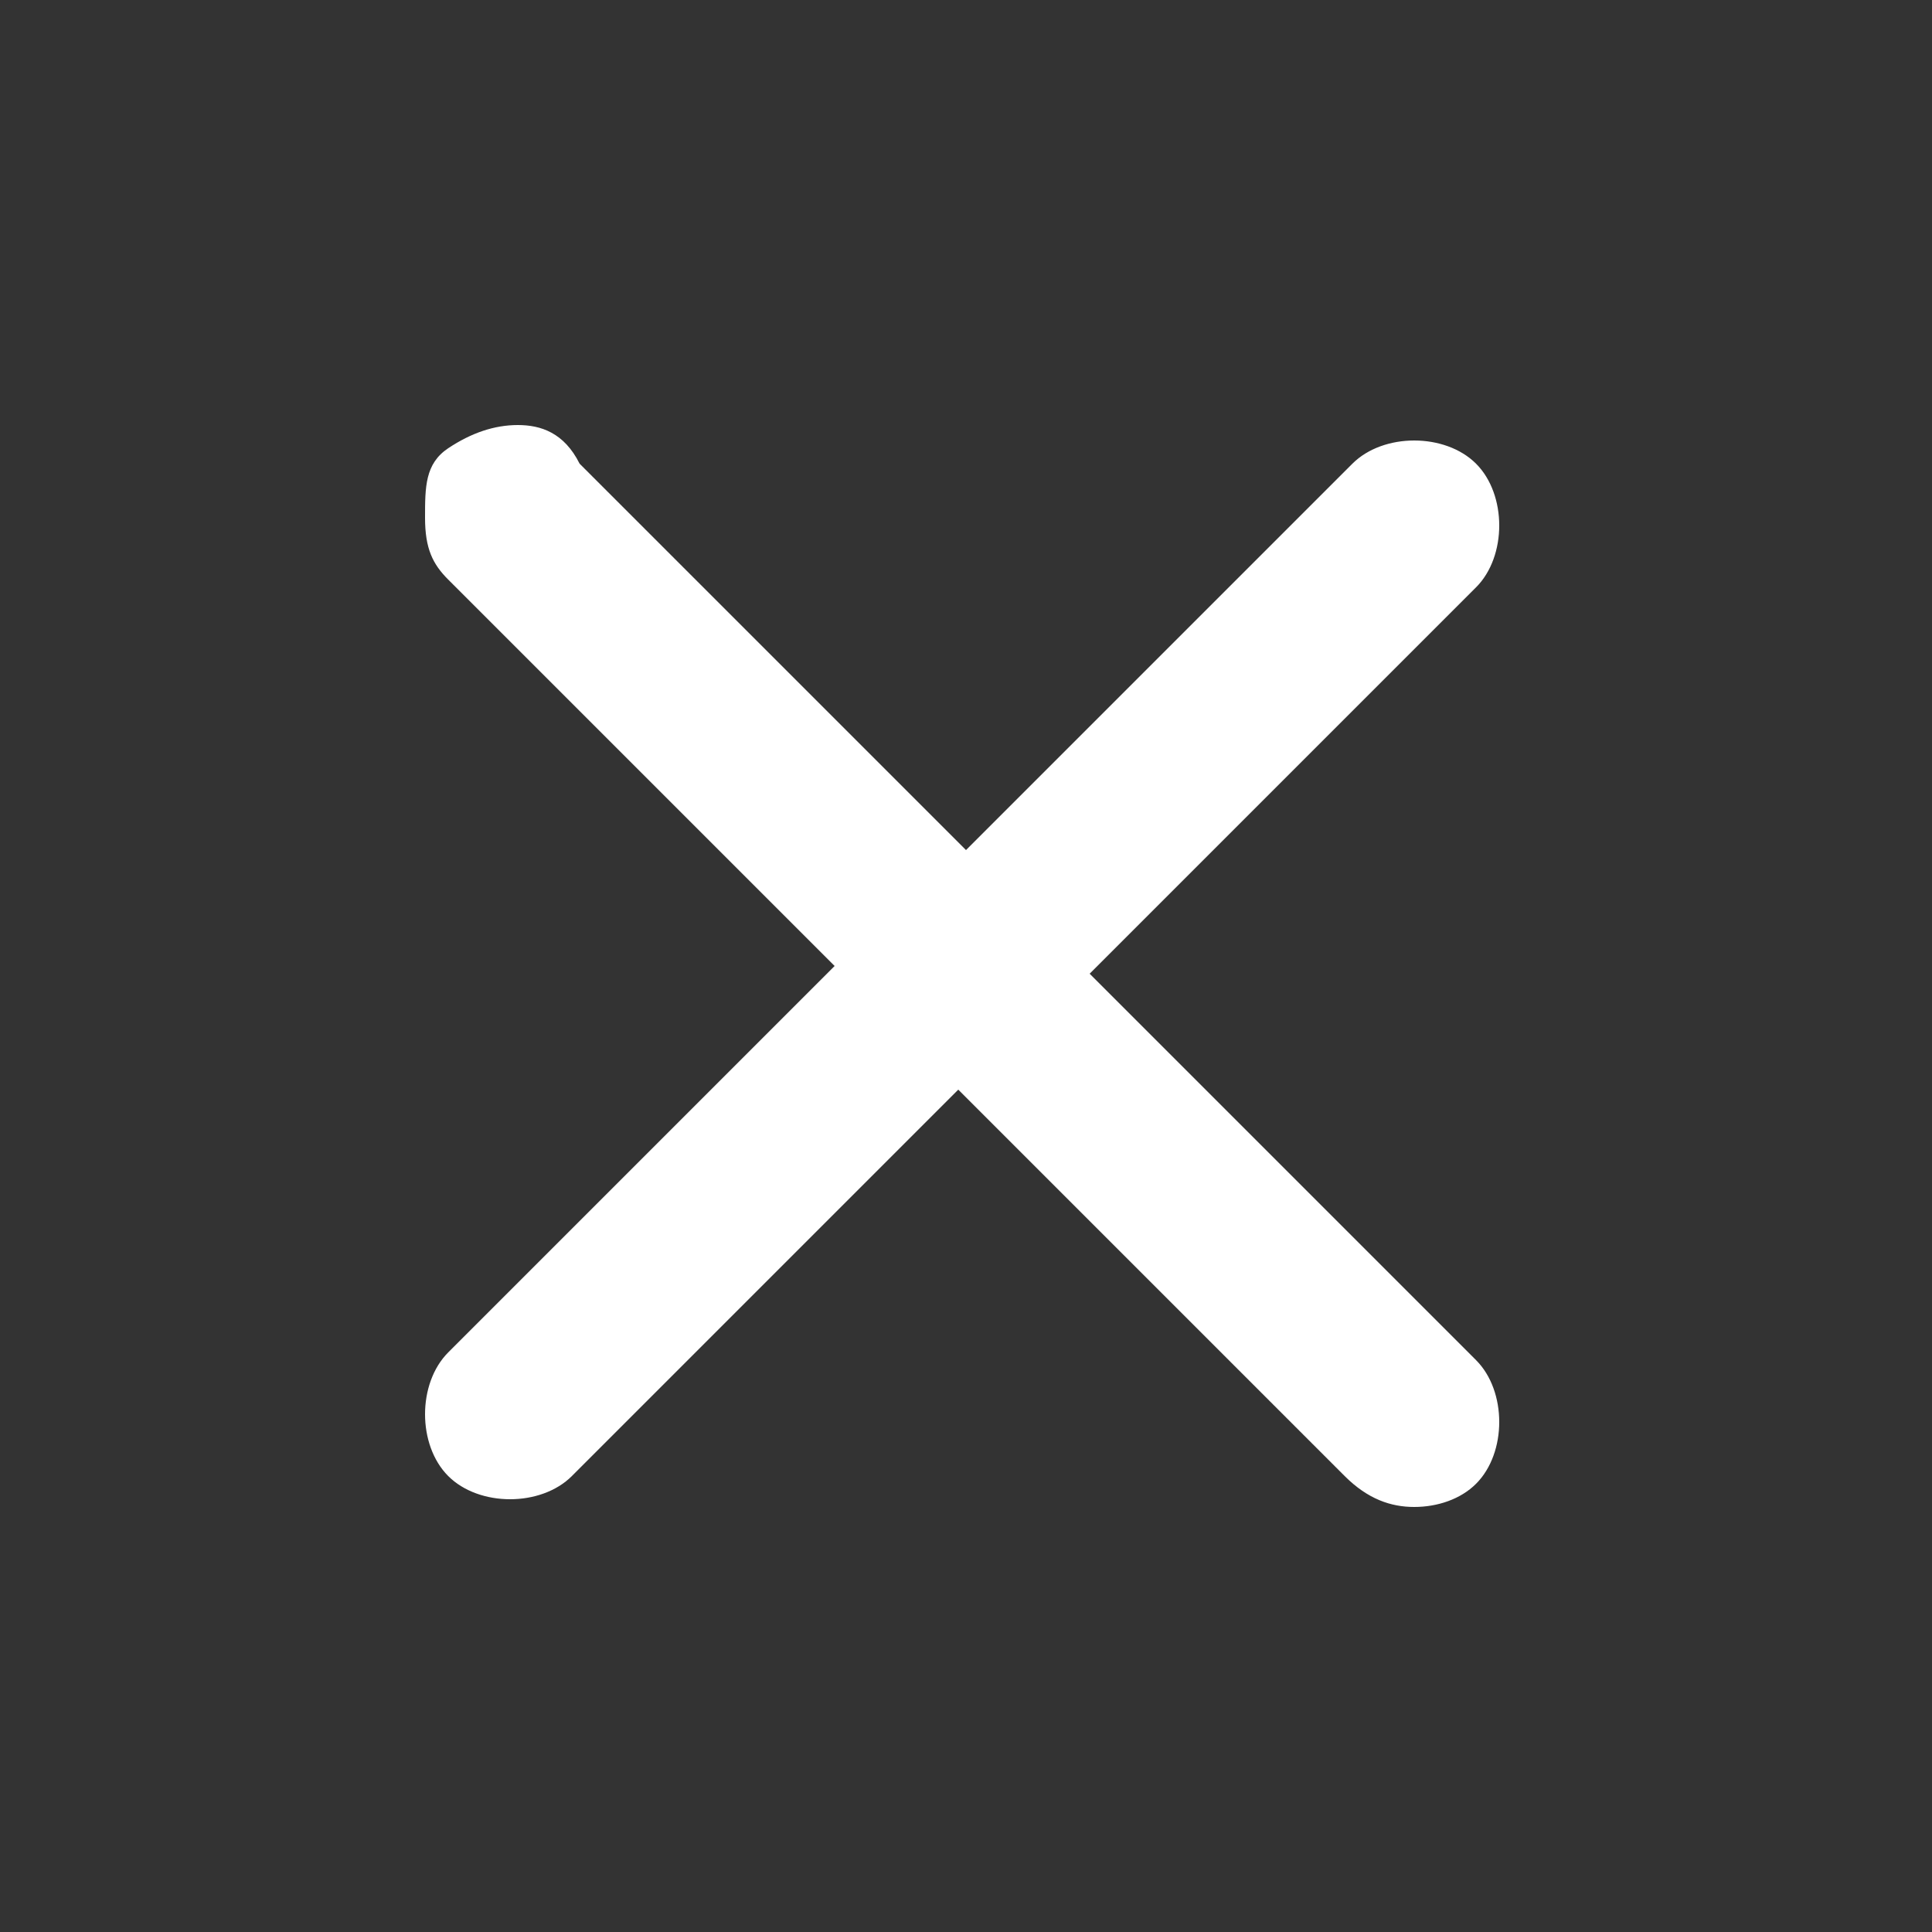 <svg enable-background="new 0 0 25 25" height="25" viewBox="0 0 25 25" width="25" xmlns="http://www.w3.org/2000/svg"><rect x="0" y="0" width="25" height="25" fill="#333333" stroke="none"/><path d="m18.3 19.5c.3 0 .6-.1.8-.3s.3-.5.3-.8-.1-.6-.3-.8l-5-5 5-5c.2-.2.3-.5.3-.8s-.1-.6-.3-.8-.5-.3-.8-.3-.6.1-.8.3l-5 5-5-5c-.2-.4-.5-.5-.8-.5s-.6.1-.9.3-.3.5-.3.9.1.6.3.8l5 5-5 5c-.2.2-.3.5-.3.8s.1.6.3.8.5.3.8.3.6-.1.8-.3l5-5 5 5c.3.3.6.4.9.4z" fill="#ffffff"/></svg>